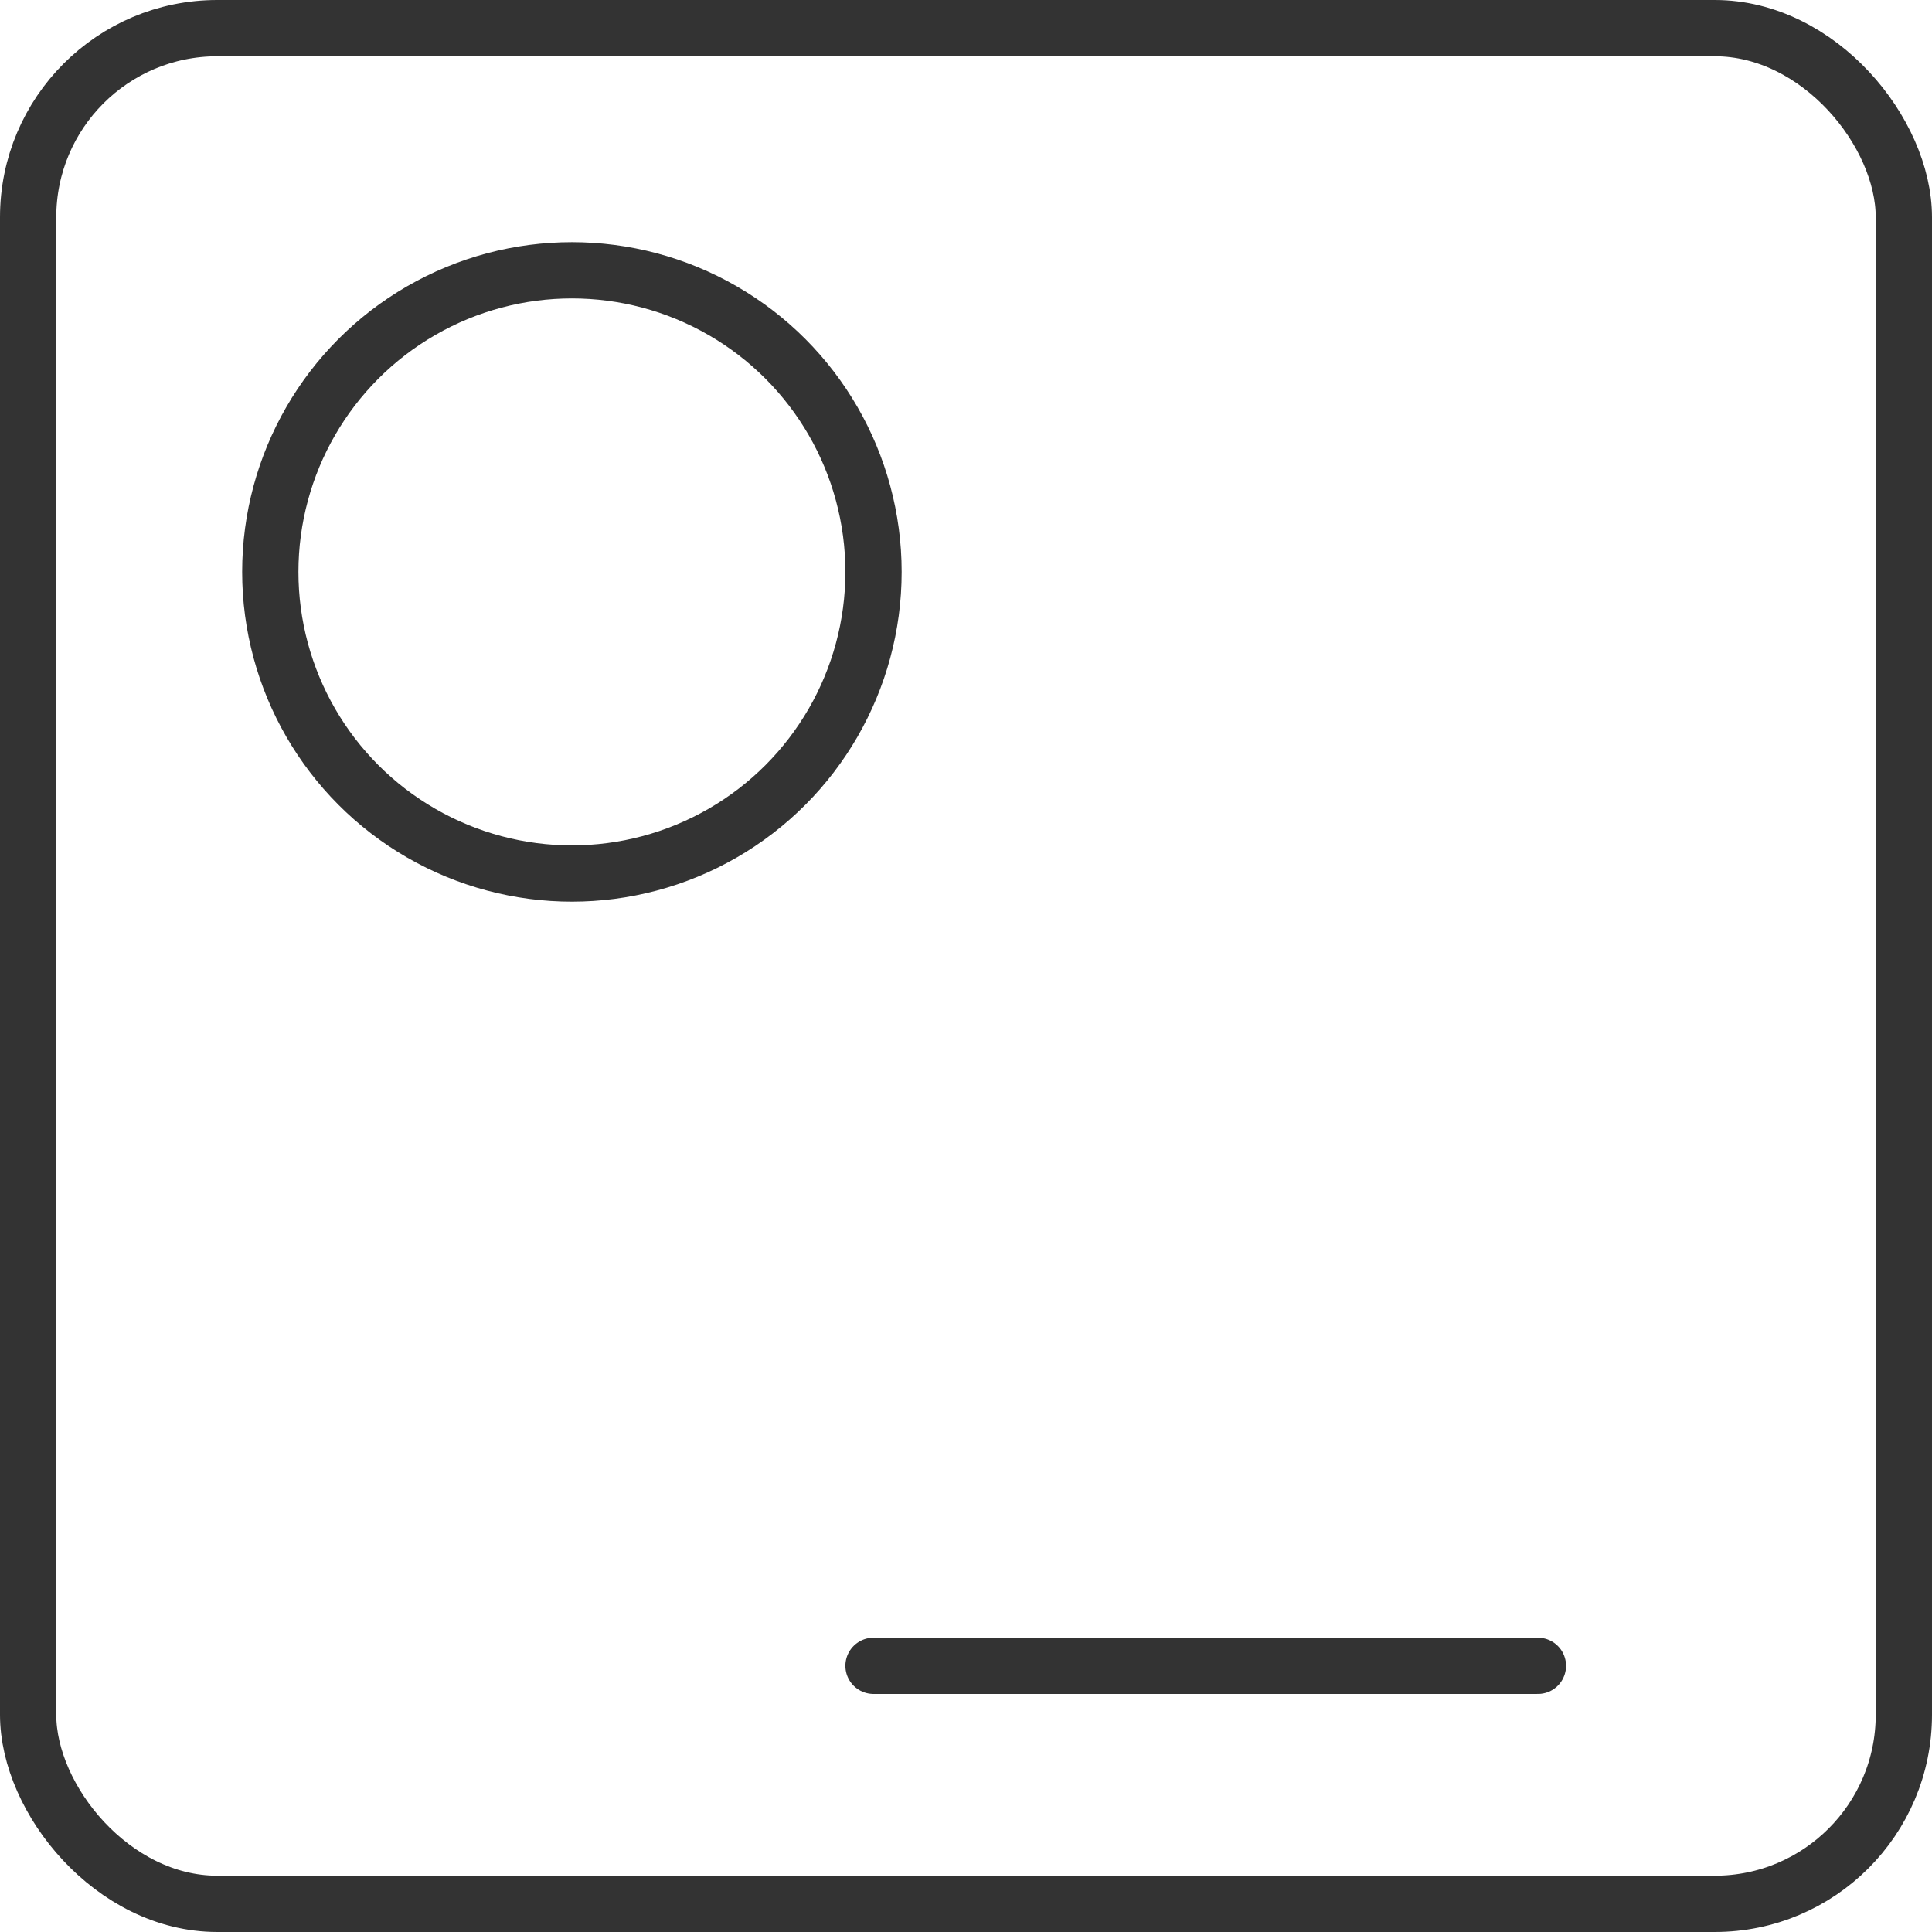<svg id="图层_2" data-name="图层 2" xmlns="http://www.w3.org/2000/svg" viewBox="0 0 103 103"><defs><style>.cls-1,.cls-2{fill:none;stroke:#333;stroke-miterlimit:10;stroke-width:3px;}.cls-2{stroke-linecap:round;}</style></defs><circle class="cls-1" cx="30.49" cy="30.49" r="16.08"/><rect class="cls-1" x="1.5" y="1.5" width="100" height="100" rx="10.08"/><line class="cls-2" x1="46.57" y1="88.81" x2="81.99" y2="88.81"/></svg>